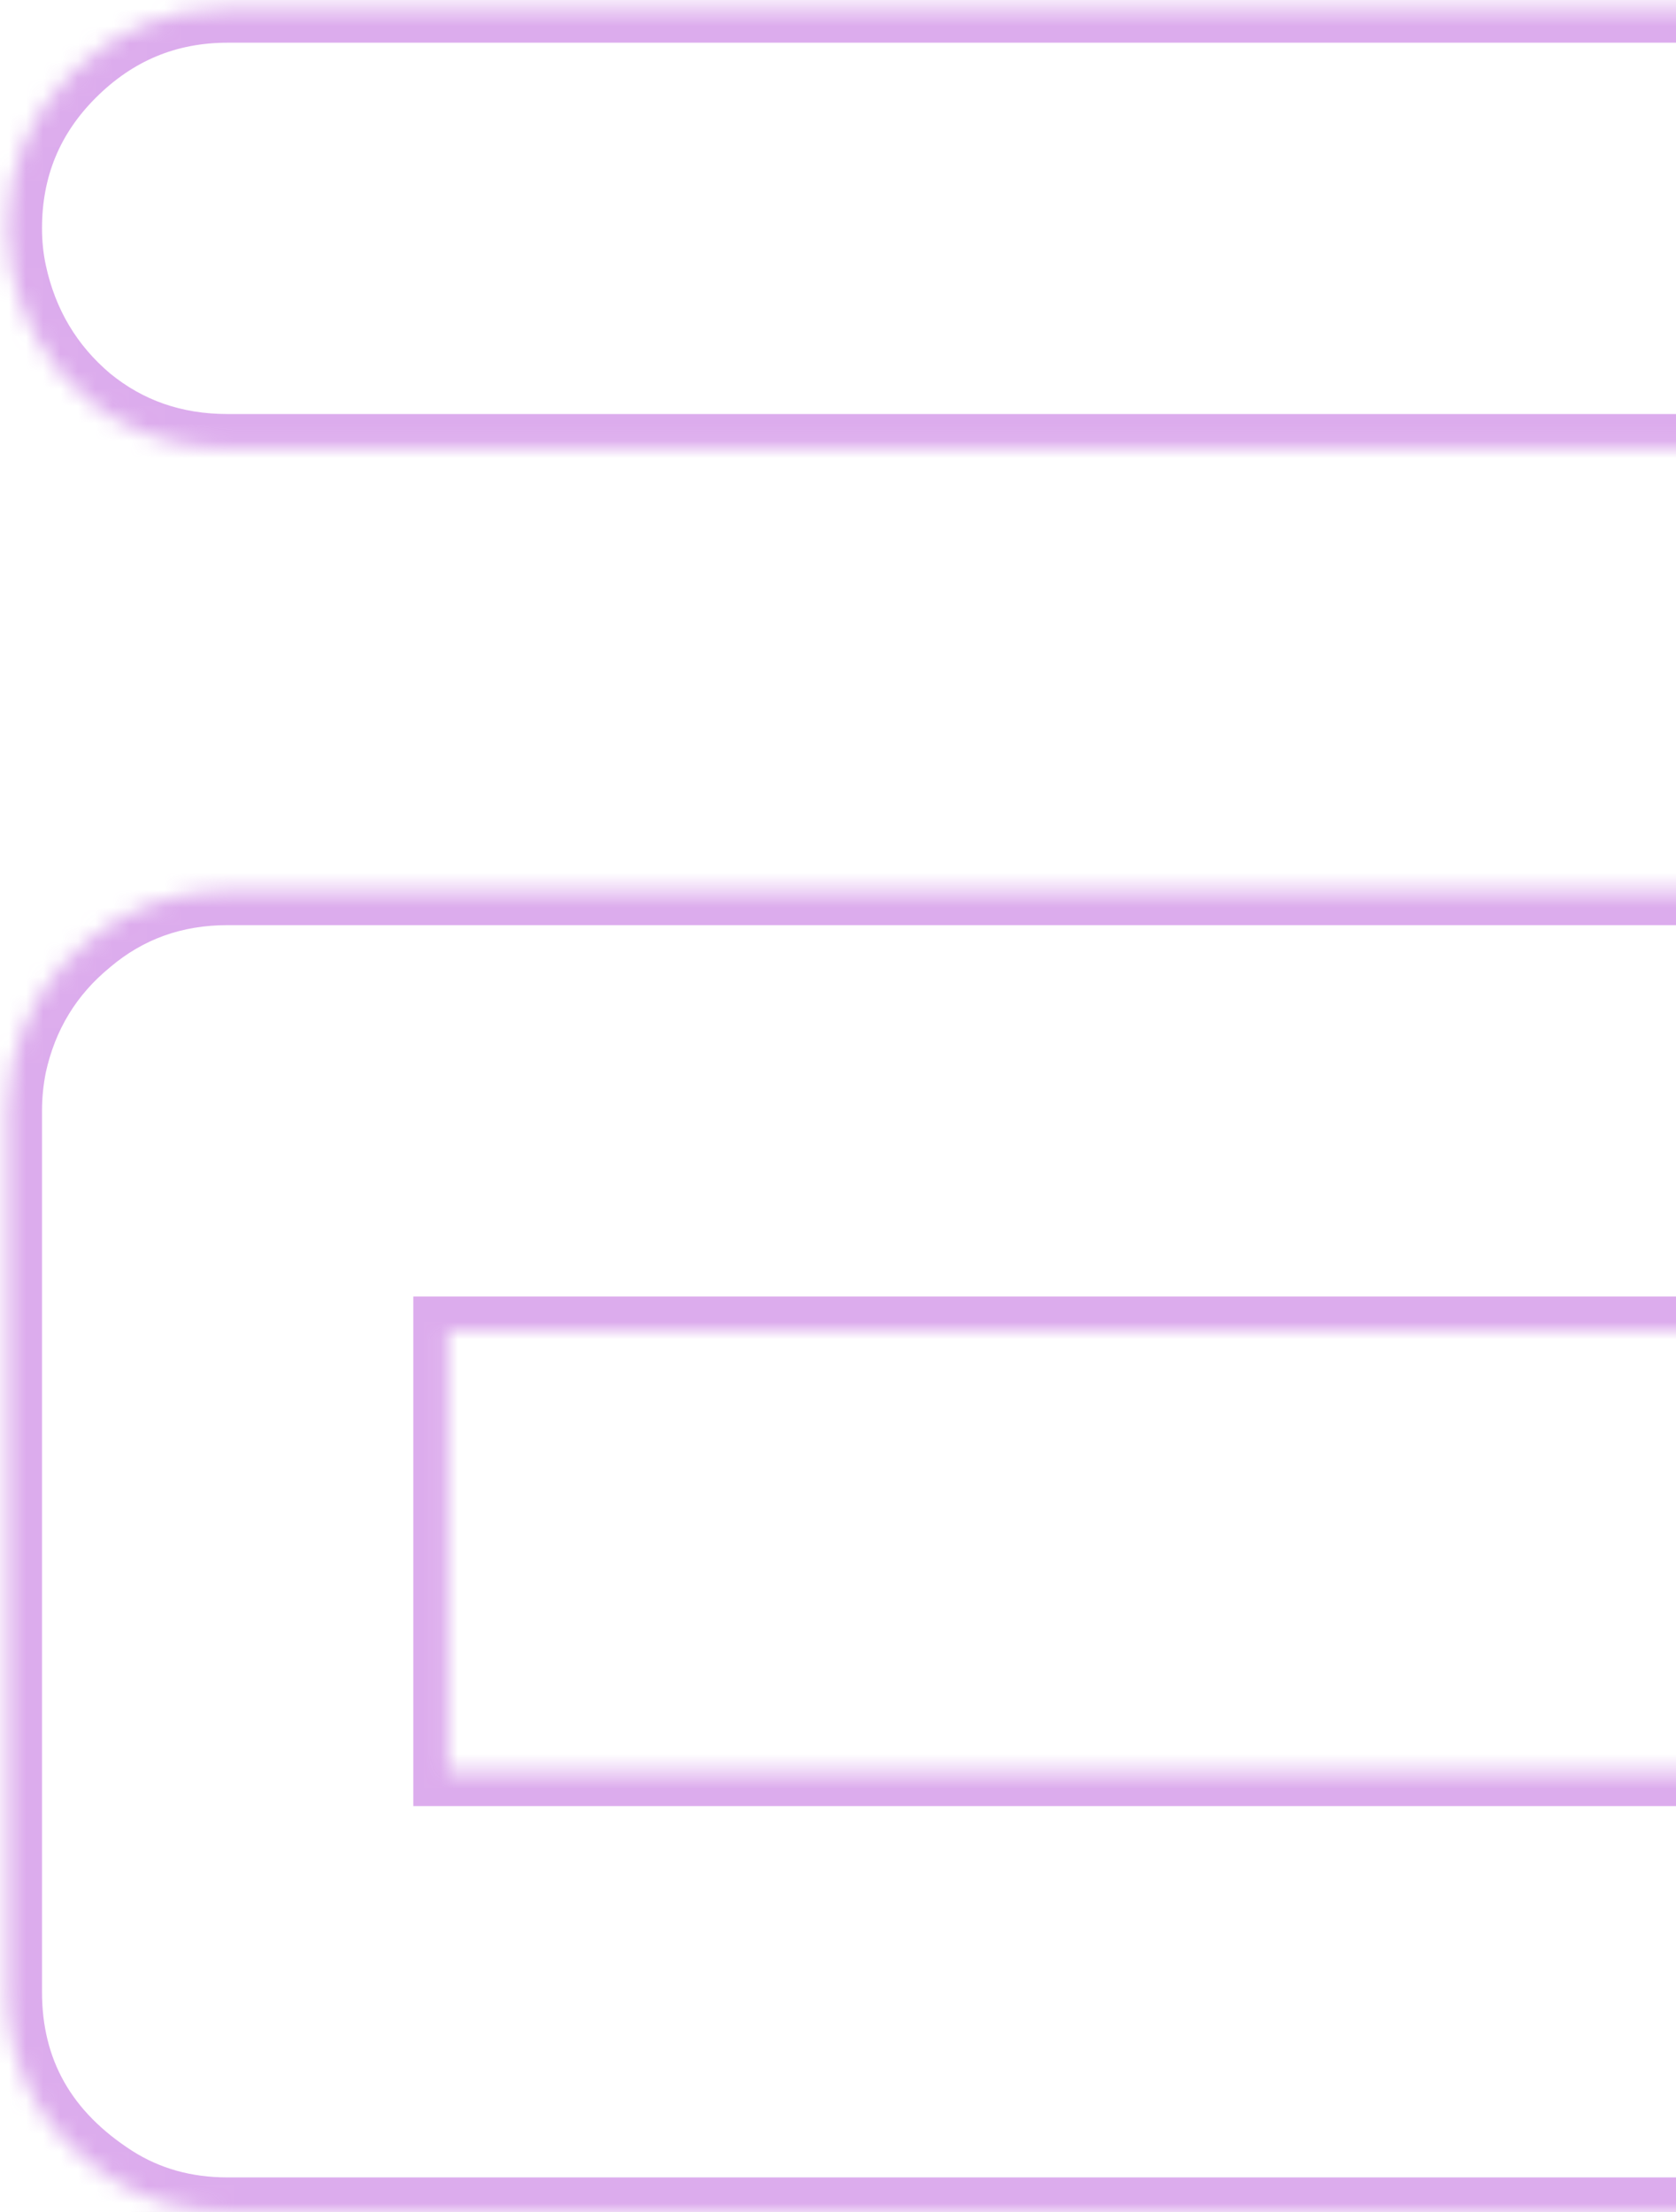 <?xml version="1.0" encoding="UTF-8"?> <svg xmlns="http://www.w3.org/2000/svg" width="97" height="128" viewBox="0 0 97 128" fill="none"><g opacity="0.5"><mask id="path-1-inside-1_436_2182" fill="white"><path d="M166.193 102.512C169.767 102.512 172.785 103.771 175.246 106.291C177.765 108.752 179.025 111.74 179.025 115.256C179.025 117.893 178.293 120.266 176.828 122.375C174.191 126.125 170.646 128 166.193 128H13.175C10.714 128 8.517 127.385 6.584 126.154C2.482 123.518 0.431 119.885 0.431 115.256V64.279C0.431 63.4 0.519 62.522 0.695 61.643C1.34 58.713 2.804 56.31 5.09 54.435C7.375 52.502 10.07 51.535 13.175 51.535H145.627L132.795 25.959H13.175C10.07 25.959 7.375 25.021 5.09 23.146C2.804 21.213 1.34 18.752 0.695 15.764C0.519 14.943 0.431 14.094 0.431 13.215C0.431 9.699 1.662 6.711 4.123 4.25C6.642 1.73 9.66 0.471 13.175 0.471H140.705C145.685 0.471 149.494 2.814 152.131 7.502V7.59H152.218V7.766L177.619 58.566C178.556 60.324 179.025 62.228 179.025 64.279C179.025 67.561 177.912 70.402 175.685 72.805C173.107 75.617 169.943 77.023 166.193 77.023H25.92V102.512H166.193Z"></path></mask><path d="M175.246 106.291L173.815 107.688L173.831 107.705L173.848 107.722L175.246 106.291ZM176.828 122.375L178.464 123.525L178.471 123.516L176.828 122.375ZM6.584 126.154L5.502 127.837L5.51 127.842L6.584 126.154ZM0.695 61.643L-1.258 61.213L-1.262 61.232L-1.266 61.25L0.695 61.643ZM5.09 54.435L6.358 55.982L6.37 55.972L6.381 55.962L5.09 54.435ZM145.627 51.535V53.535H148.868L147.414 50.638L145.627 51.535ZM132.795 25.959L134.582 25.062L134.029 23.959H132.795V25.959ZM5.09 23.146L3.798 24.673L3.809 24.683L3.821 24.693L5.09 23.146ZM0.695 15.764L-1.261 16.183L-1.26 16.185L0.695 15.764ZM152.131 7.502H154.131V6.978L153.874 6.521L152.131 7.502ZM152.131 7.59H150.131V9.59H152.131V7.59ZM152.218 7.59H154.218V5.59H152.218V7.59ZM152.218 7.766H150.218V8.238L150.43 8.66L152.218 7.766ZM177.619 58.566L175.83 59.461L175.842 59.484L175.854 59.508L177.619 58.566ZM175.685 72.805L174.218 71.445L174.211 71.453L175.685 72.805ZM25.92 77.023V75.023H23.92V77.023H25.92ZM25.92 102.512H23.92V104.512H25.92V102.512ZM166.193 104.512C169.238 104.512 171.737 105.561 173.815 107.688L176.677 104.894C173.833 101.982 170.297 100.512 166.193 100.512V104.512ZM173.848 107.722C175.983 109.807 177.025 112.28 177.025 115.256H181.025C181.025 111.201 179.547 107.697 176.643 104.86L173.848 107.722ZM177.025 115.256C177.025 117.496 176.411 119.469 175.185 121.234L178.471 123.516C180.175 121.062 181.025 118.289 181.025 115.256H177.025ZM175.192 121.225C172.916 124.461 169.973 126 166.193 126V130C171.32 130 175.466 127.789 178.464 123.525L175.192 121.225ZM166.193 126H13.175V130H166.193V126ZM13.175 126C11.066 126 9.246 125.478 7.657 124.467L5.51 127.842C7.788 129.291 10.363 130 13.175 130V126ZM7.665 124.472C4.099 122.18 2.431 119.162 2.431 115.256H-1.569C-1.569 120.608 0.865 124.856 5.502 127.837L7.665 124.472ZM2.431 115.256V64.279H-1.569V115.256H2.431ZM2.431 64.279C2.431 63.535 2.506 62.787 2.656 62.035L-1.266 61.25C-1.467 62.256 -1.569 63.266 -1.569 64.279H2.431ZM2.648 62.072C3.198 59.574 4.426 57.567 6.358 55.982L3.821 52.889C1.183 55.054 -0.519 57.852 -1.258 61.213L2.648 62.072ZM6.381 55.962C8.291 54.346 10.524 53.535 13.175 53.535V49.535C9.616 49.535 6.458 50.657 3.798 52.909L6.381 55.962ZM13.175 53.535H145.627V49.535H13.175V53.535ZM147.414 50.638L134.582 25.062L131.007 26.856L143.839 52.432L147.414 50.638ZM132.795 23.959H13.175V27.959H132.795V23.959ZM13.175 23.959C10.507 23.959 8.267 23.166 6.358 21.6L3.821 24.693C6.483 26.877 9.633 27.959 13.175 27.959V23.959ZM6.381 21.62C4.441 19.978 3.204 17.909 2.65 15.342L-1.26 16.185C-0.525 19.595 1.168 22.448 3.798 24.673L6.381 21.62ZM2.651 15.345C2.506 14.668 2.431 13.96 2.431 13.215H-1.569C-1.569 14.228 -1.467 15.218 -1.261 16.183L2.651 15.345ZM2.431 13.215C2.431 10.224 3.455 7.746 5.537 5.664L2.709 2.836C-0.132 5.676 -1.569 9.175 -1.569 13.215H2.431ZM5.537 5.664C7.687 3.514 10.198 2.471 13.175 2.471V-1.529C9.121 -1.529 5.597 -0.053 2.709 2.836L5.537 5.664ZM13.175 2.471H140.705V-1.529H13.175V2.471ZM140.705 2.471C144.895 2.471 148.07 4.363 150.387 8.482L153.874 6.521C150.917 1.266 146.476 -1.529 140.705 -1.529V2.471ZM150.131 7.502V7.59H154.131V7.502H150.131ZM152.131 9.59H152.218V5.59H152.131V9.59ZM150.218 7.59V7.766H154.218V7.59H150.218ZM150.43 8.66L175.83 59.461L179.408 57.672L154.007 6.871L150.43 8.66ZM175.854 59.508C176.632 60.967 177.025 62.547 177.025 64.279H181.025C181.025 61.91 180.48 59.681 179.384 57.625L175.854 59.508ZM177.025 64.279C177.025 67.057 176.102 69.413 174.218 71.445L177.152 74.164C179.722 71.391 181.025 68.064 181.025 64.279H177.025ZM174.211 71.453C172.004 73.861 169.371 75.023 166.193 75.023V79.023C170.515 79.023 174.21 77.374 177.16 74.156L174.211 71.453ZM166.193 75.023H25.92V79.023H166.193V75.023ZM23.92 77.023V102.512H27.92V77.023H23.92ZM25.92 104.512H166.193V100.512H25.92V104.512Z" fill="#BA59DB" mask="url(#path-1-inside-1_436_2182)"></path></g></svg> 